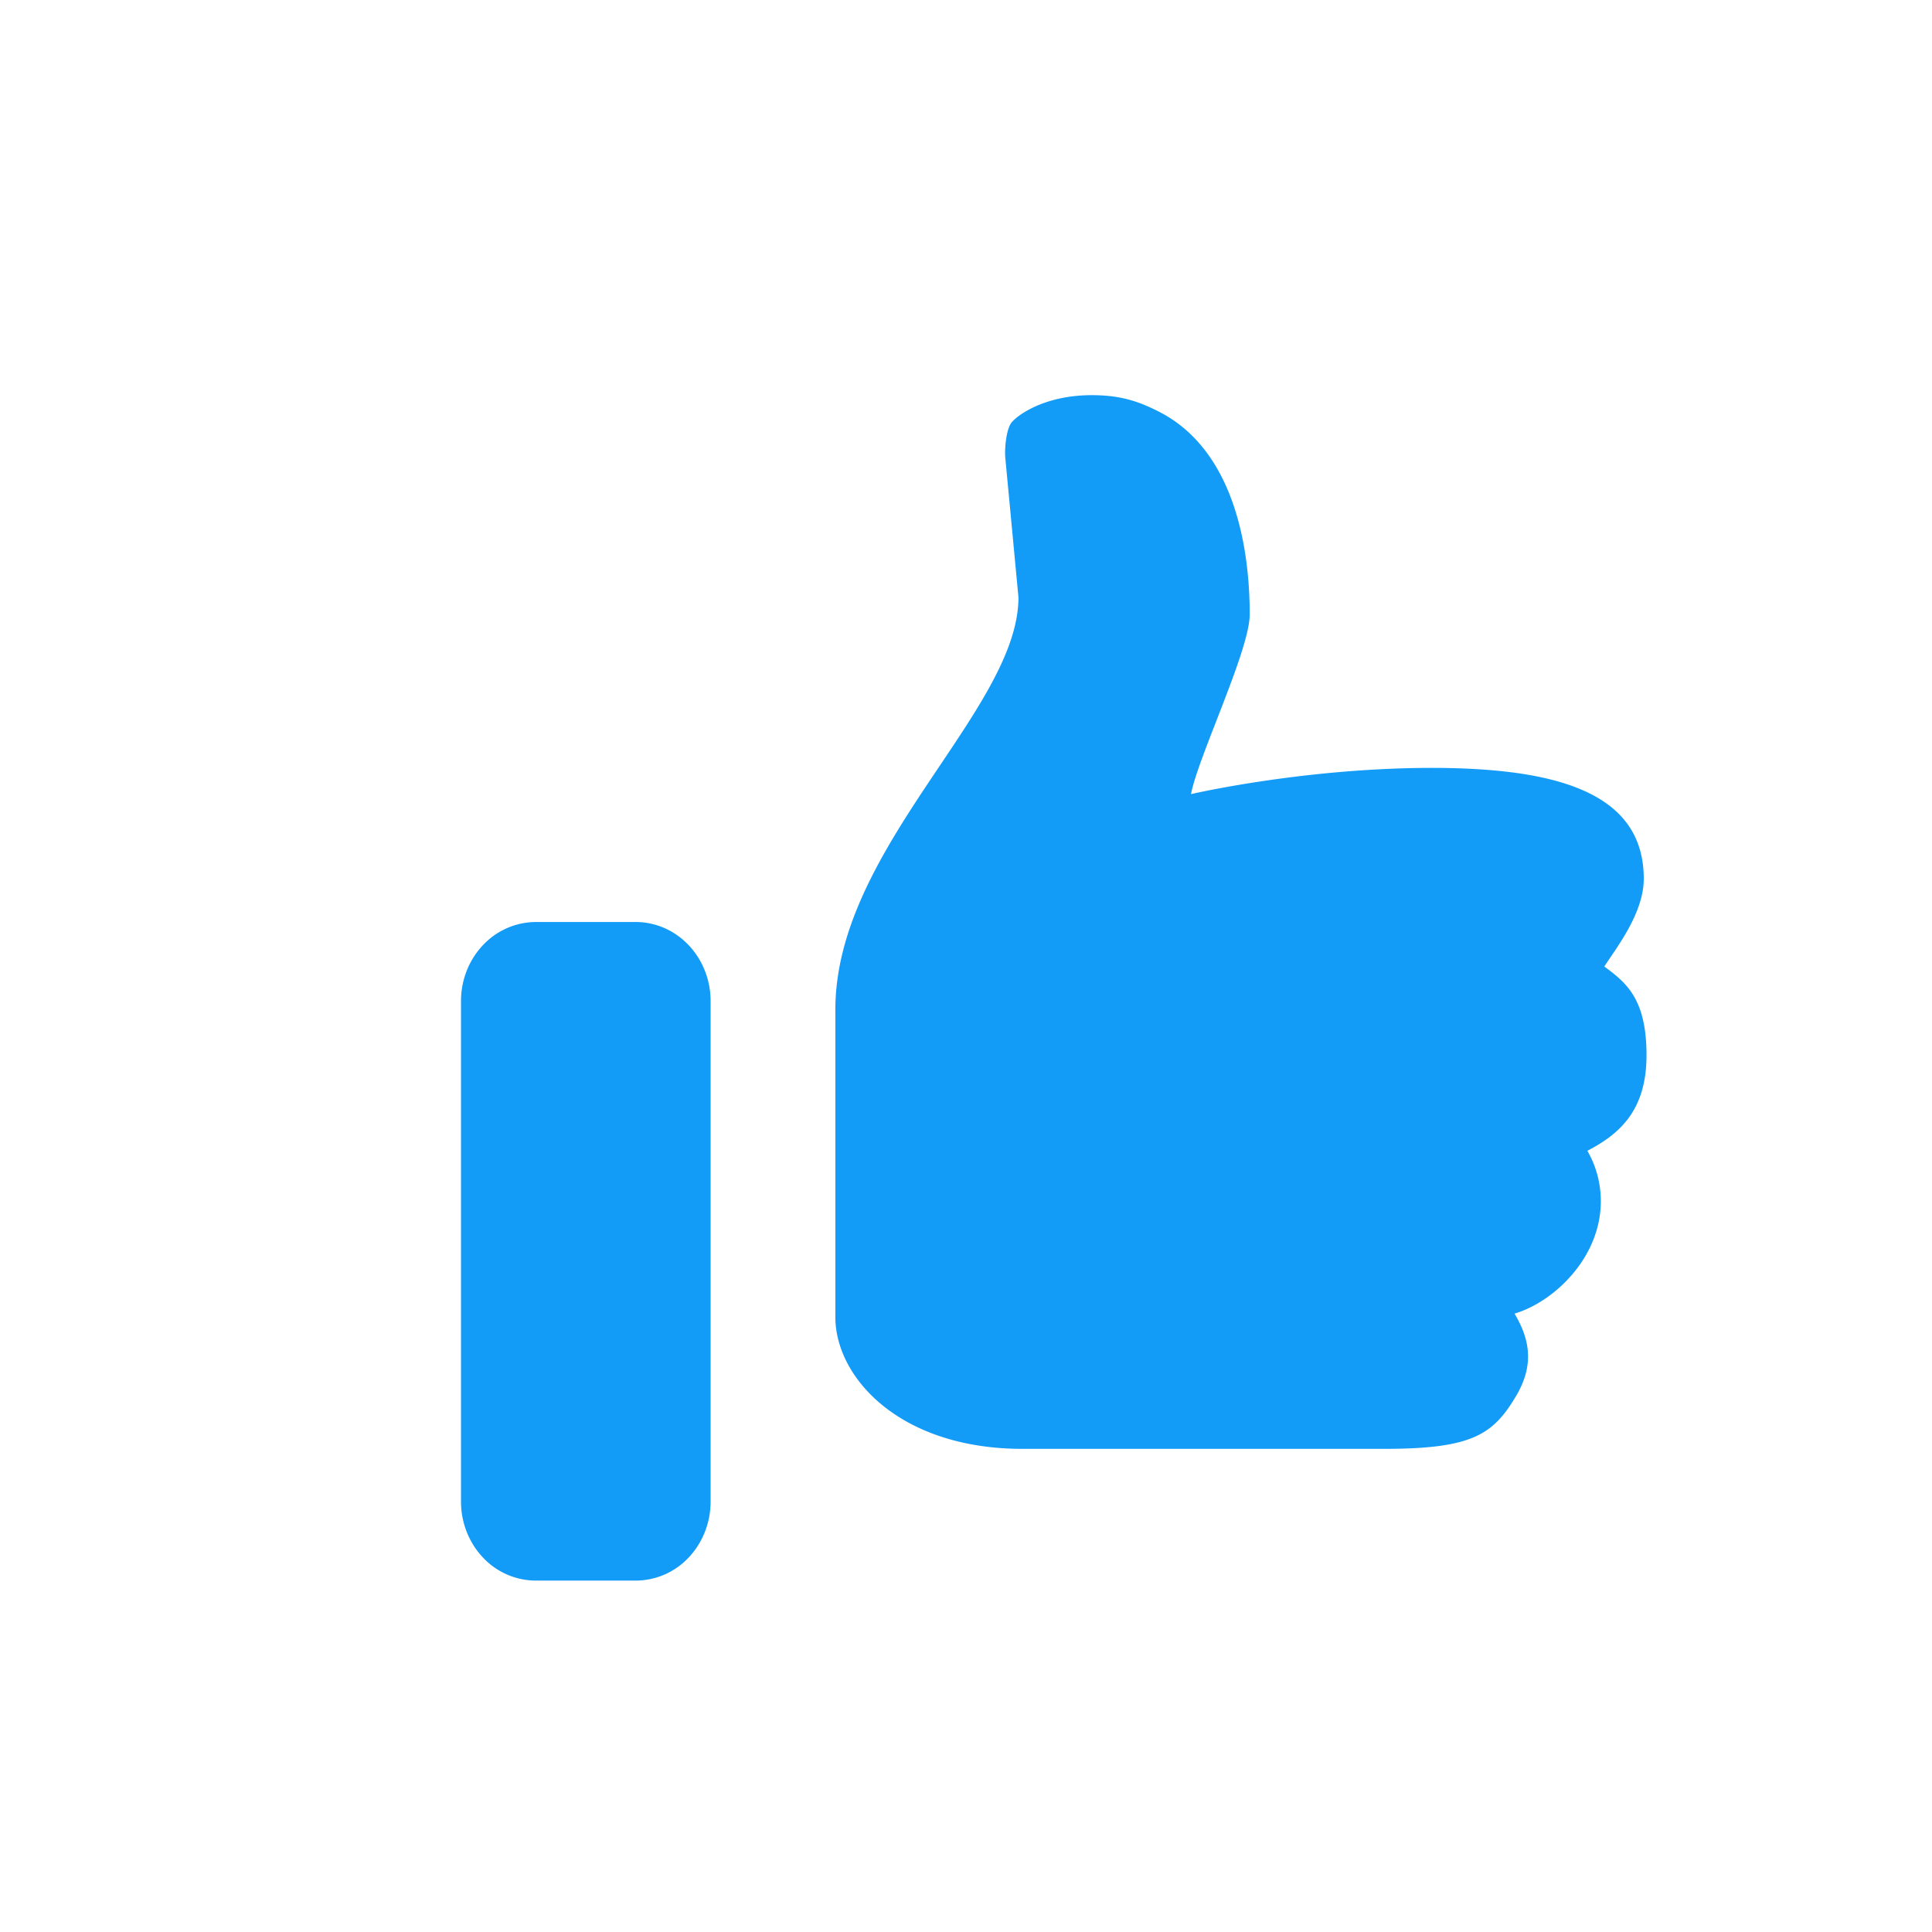 <svg xmlns="http://www.w3.org/2000/svg" width="26" height="26" fill="none" viewBox="0 0 26 26"><path fill="#129bf7" d="M21.59 13.007c.296.218.568.435.568 1.195 0 .762-.385 1.07-.796 1.285.168.29.222.637.15.968-.13.61-.66 1.083-1.13 1.223.204.344.268.683.026 1.1-.31.522-.581.72-1.777.72h-4.87c-1.66 0-2.519-.967-2.519-1.772v-4.139c0-2.18 2.464-4.033 2.464-5.548l-.178-1.888c-.009-.115.013-.397.097-.479.134-.14.505-.354 1.066-.354.366 0 .61.072.897.218.976.49 1.23 1.733 1.23 2.733 0 .48-.696 1.92-.79 2.418 0 0 1.456-.34 3.156-.353 1.781-.01 2.937.337 2.937 1.493 0 .462-.368.927-.531 1.18m-14.378-.599h1.343c.267 0 .524.112.713.312s.295.47.295.752v6.736c0 .282-.106.552-.295.752a.98.98 0 0 1-.713.311H7.212a.98.98 0 0 1-.713-.311c-.189-.2-.295-.47-.295-.752v-6.736c0-.282.106-.553.295-.752a.98.98 0 0 1 .713-.312"/></svg>
